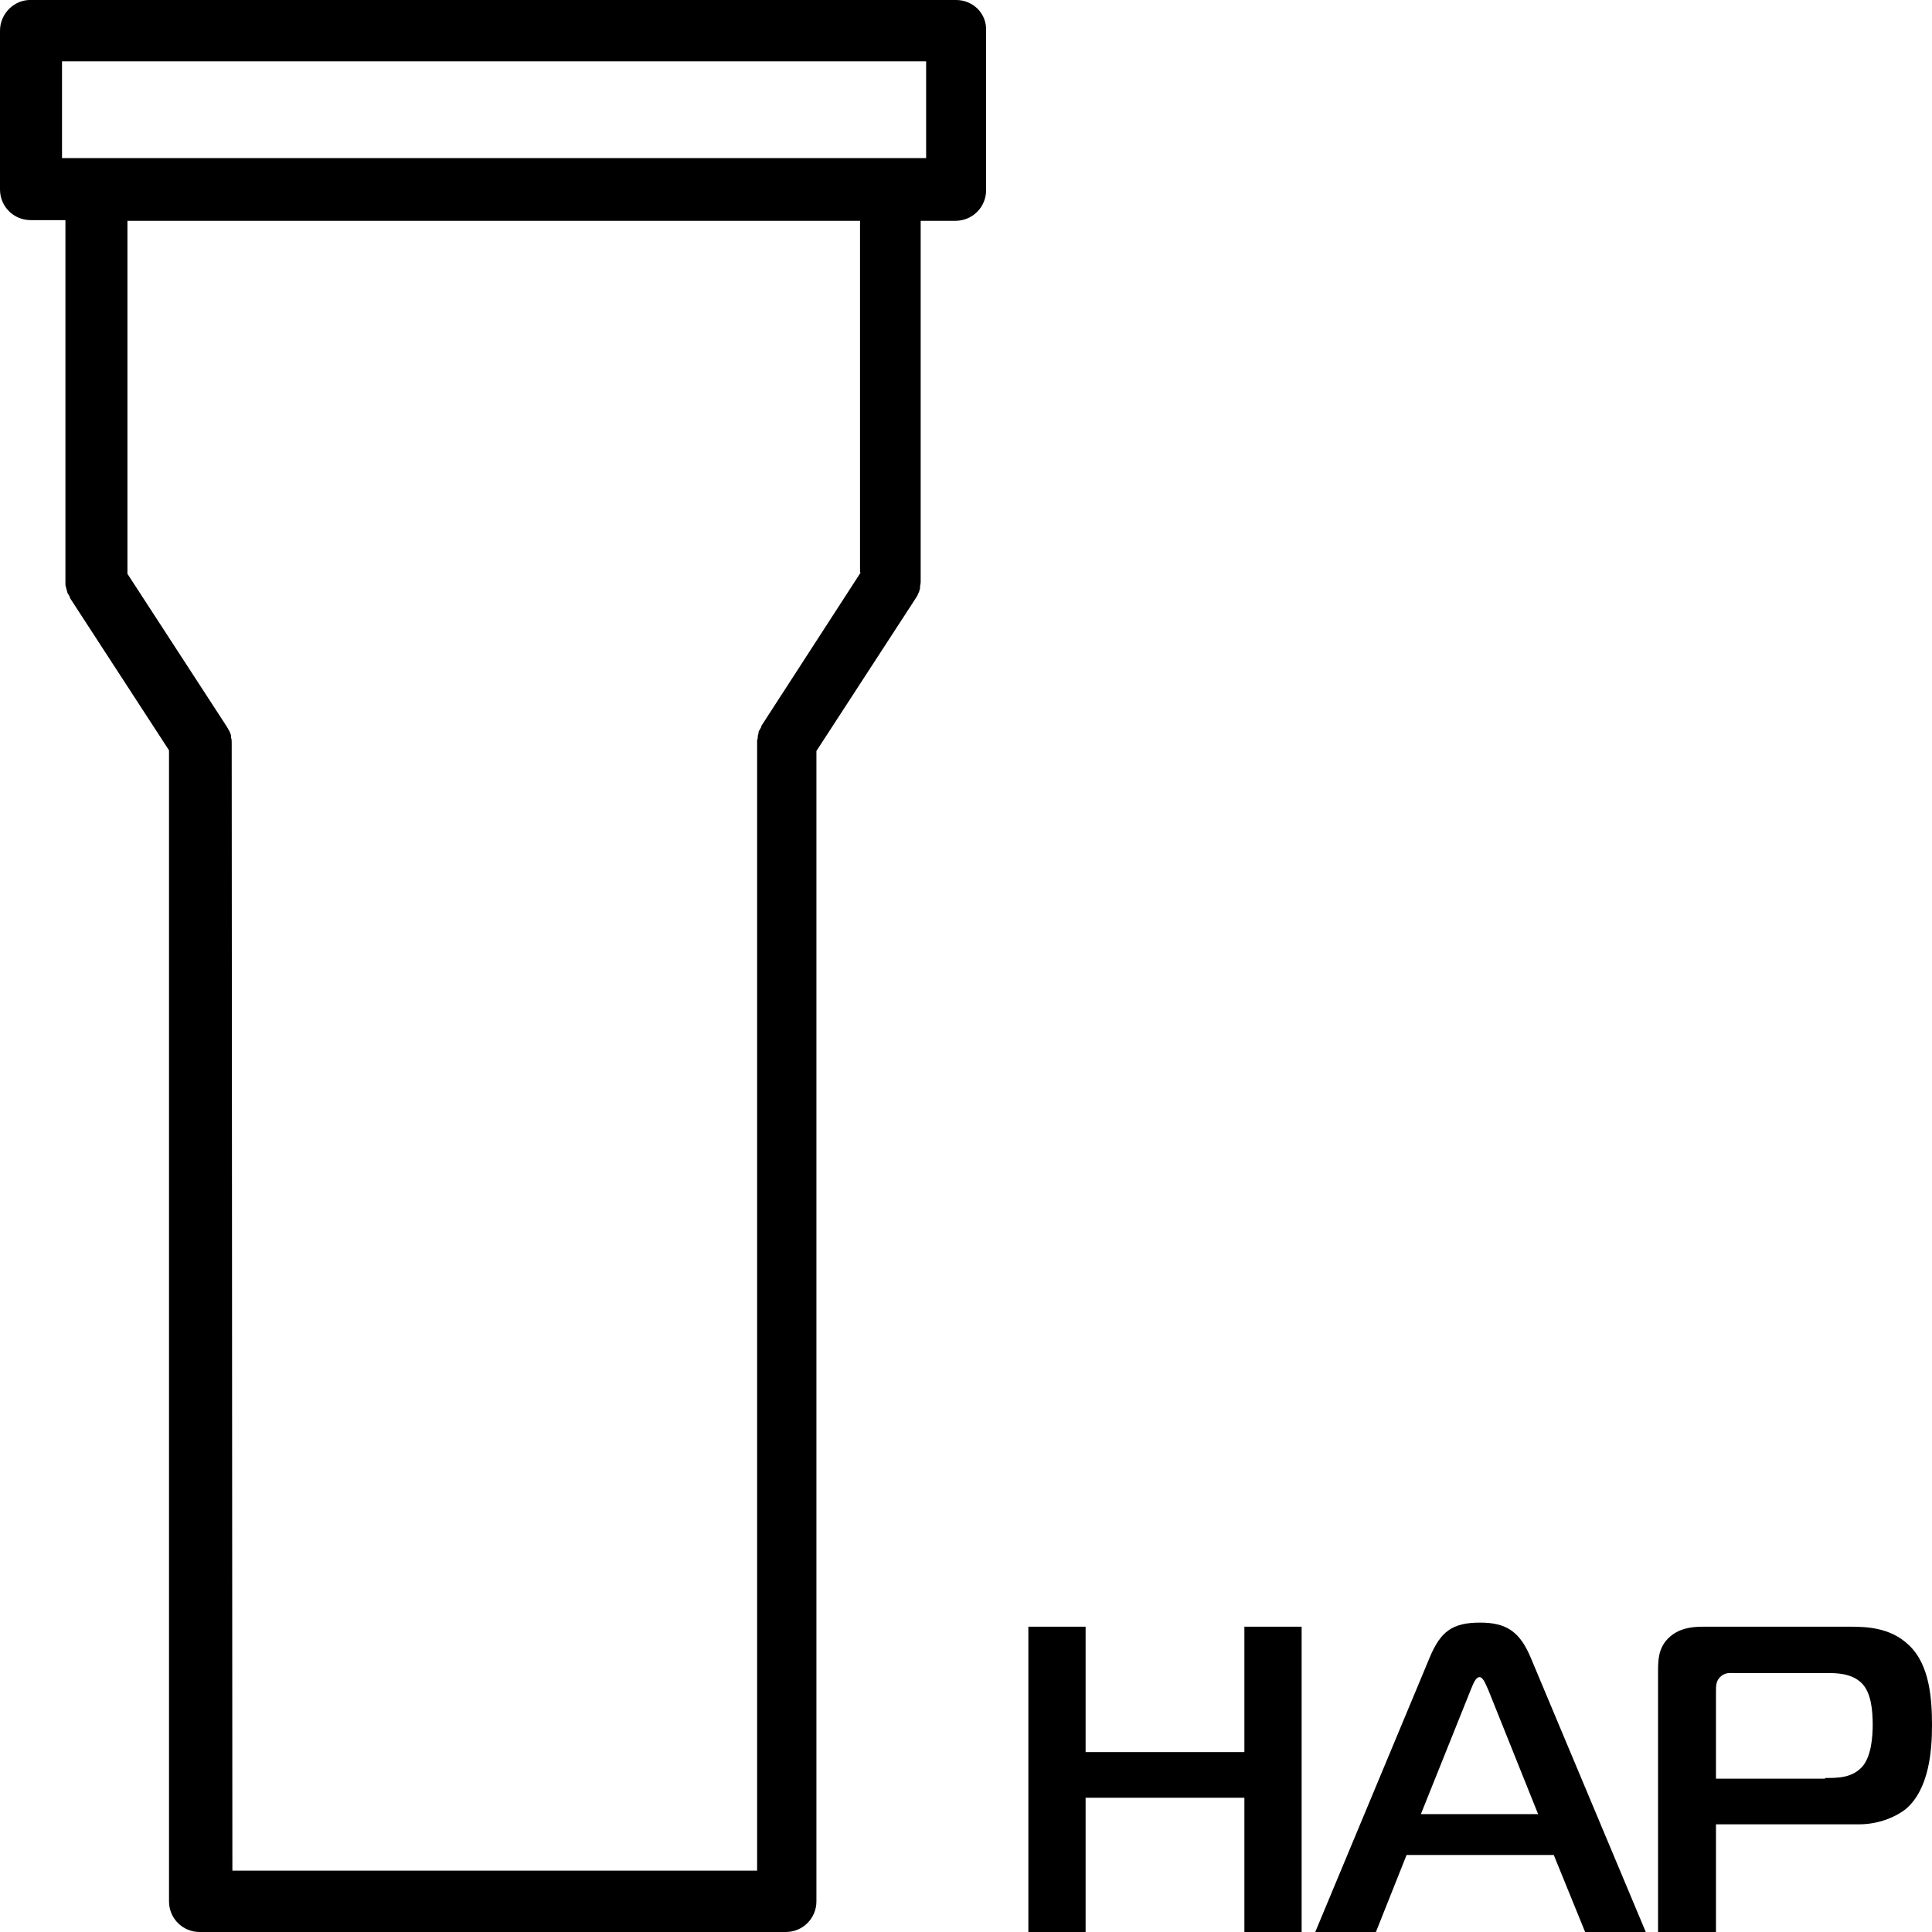 <?xml version="1.0" encoding="utf-8"?>
<!-- Generator: Adobe Illustrator 26.5.0, SVG Export Plug-In . SVG Version: 6.00 Build 0)  -->
<svg version="1.1" id="svg" xmlns="http://www.w3.org/2000/svg" xmlns:xlink="http://www.w3.org/1999/xlink" x="0px" y="0px"
	 viewBox="0 0 283.5 283.5" style="enable-background:new 0 0 283.5 283.5;" xml:space="preserve">
<path d="M140.3,0H4.6C2.1-0.1,0,2,0,4.5v23.3c0,2.5,2,4.5,4.5,4.5h5.1v53c0,0.1,0,0.2,0,0.3c0,0.2,0,0.4,0.1,0.6
	c0,0.2,0.1,0.3,0.1,0.4s0.1,0.3,0.1,0.4c0.1,0.2,0.2,0.3,0.3,0.5c0,0.1,0.1,0.2,0.1,0.3l14.5,22.3V279c0,2.5,2,4.5,4.5,4.5h86
	c2.5,0,4.5-2,4.5-4.5V110.2l14.5-22.3c0.1-0.2,0.3-0.4,0.4-0.7c0-0.1,0-0.1,0.1-0.2c0.1-0.2,0.1-0.4,0.2-0.6c0-0.1,0-0.1,0-0.2
	c0-0.3,0.1-0.5,0.1-0.8v-53h5.1c2.5,0,4.5-2,4.5-4.5V4.5C144.8,2,142.8,0,140.3,0z M111.8,106.4c-0.1,0.1-0.1,0.2-0.1,0.3
	c-0.1,0.2-0.2,0.3-0.3,0.5c-0.1,0.1-0.1,0.3-0.1,0.4s-0.1,0.3-0.1,0.4c0,0.2,0,0.4-0.1,0.6c0,0.1,0,0.2,0,0.3v165.6h-77L34,109
	c0-0.3,0-0.5-0.1-0.8c0-0.1,0-0.1,0-0.2c0-0.2-0.1-0.4-0.2-0.6c0-0.1,0-0.1-0.1-0.2c-0.1-0.2-0.2-0.4-0.4-0.7L18.7,84.2V32.4h107.5
	V84h0.1L111.8,106.4z M135.9,23.2h-5.1H14.2H9.1V9h126.8L135.9,23.2L135.9,23.2z"/>
<path d="M191,283.5h-8.4v-19.7h-23.3v19.7h-8.4v-44.8h8.4v18.4h23.3v-18.4h8.4V283.5z"/>
<path d="M209.8,243.2c1.6-3.8,3.3-5.1,7.4-5.1c3.8,0,5.8,1.3,7.4,5.1l16.9,40.3h-8.9l-4.6-11.3h-21.6l-4.5,11.3h-8.9L209.8,243.2z
	 M208.5,266.2h17.2l-7.3-18.2c-0.3-0.6-0.7-1.9-1.3-1.9c-0.6,0-1,1.2-1.3,1.9L208.5,266.2z"/>
<path d="M243.3,283.5v-38.1c0-1.7,0-3.5,1.5-5c1.5-1.5,3.5-1.7,5.1-1.7h21.3c2.4,0,6.1,0,8.9,2.7c3.1,2.9,3.4,8,3.4,11.8
	c0,3.6-0.4,9.4-3.9,12.3c-1.7,1.3-4.2,2.2-6.8,2.2h-21v15.9H243.3z M267.8,260.9c1.9,0,4,0,5.5-1.7c1.3-1.5,1.5-4.4,1.5-6.1
	c0-2-0.2-4.7-1.6-6.1c-1.5-1.5-3.8-1.5-5.2-1.5h-13.6c-0.6,0-1.3-0.1-2,0.6c-0.6,0.6-0.6,1.3-0.6,2.1v12.8H267.8z"/>
</svg>
